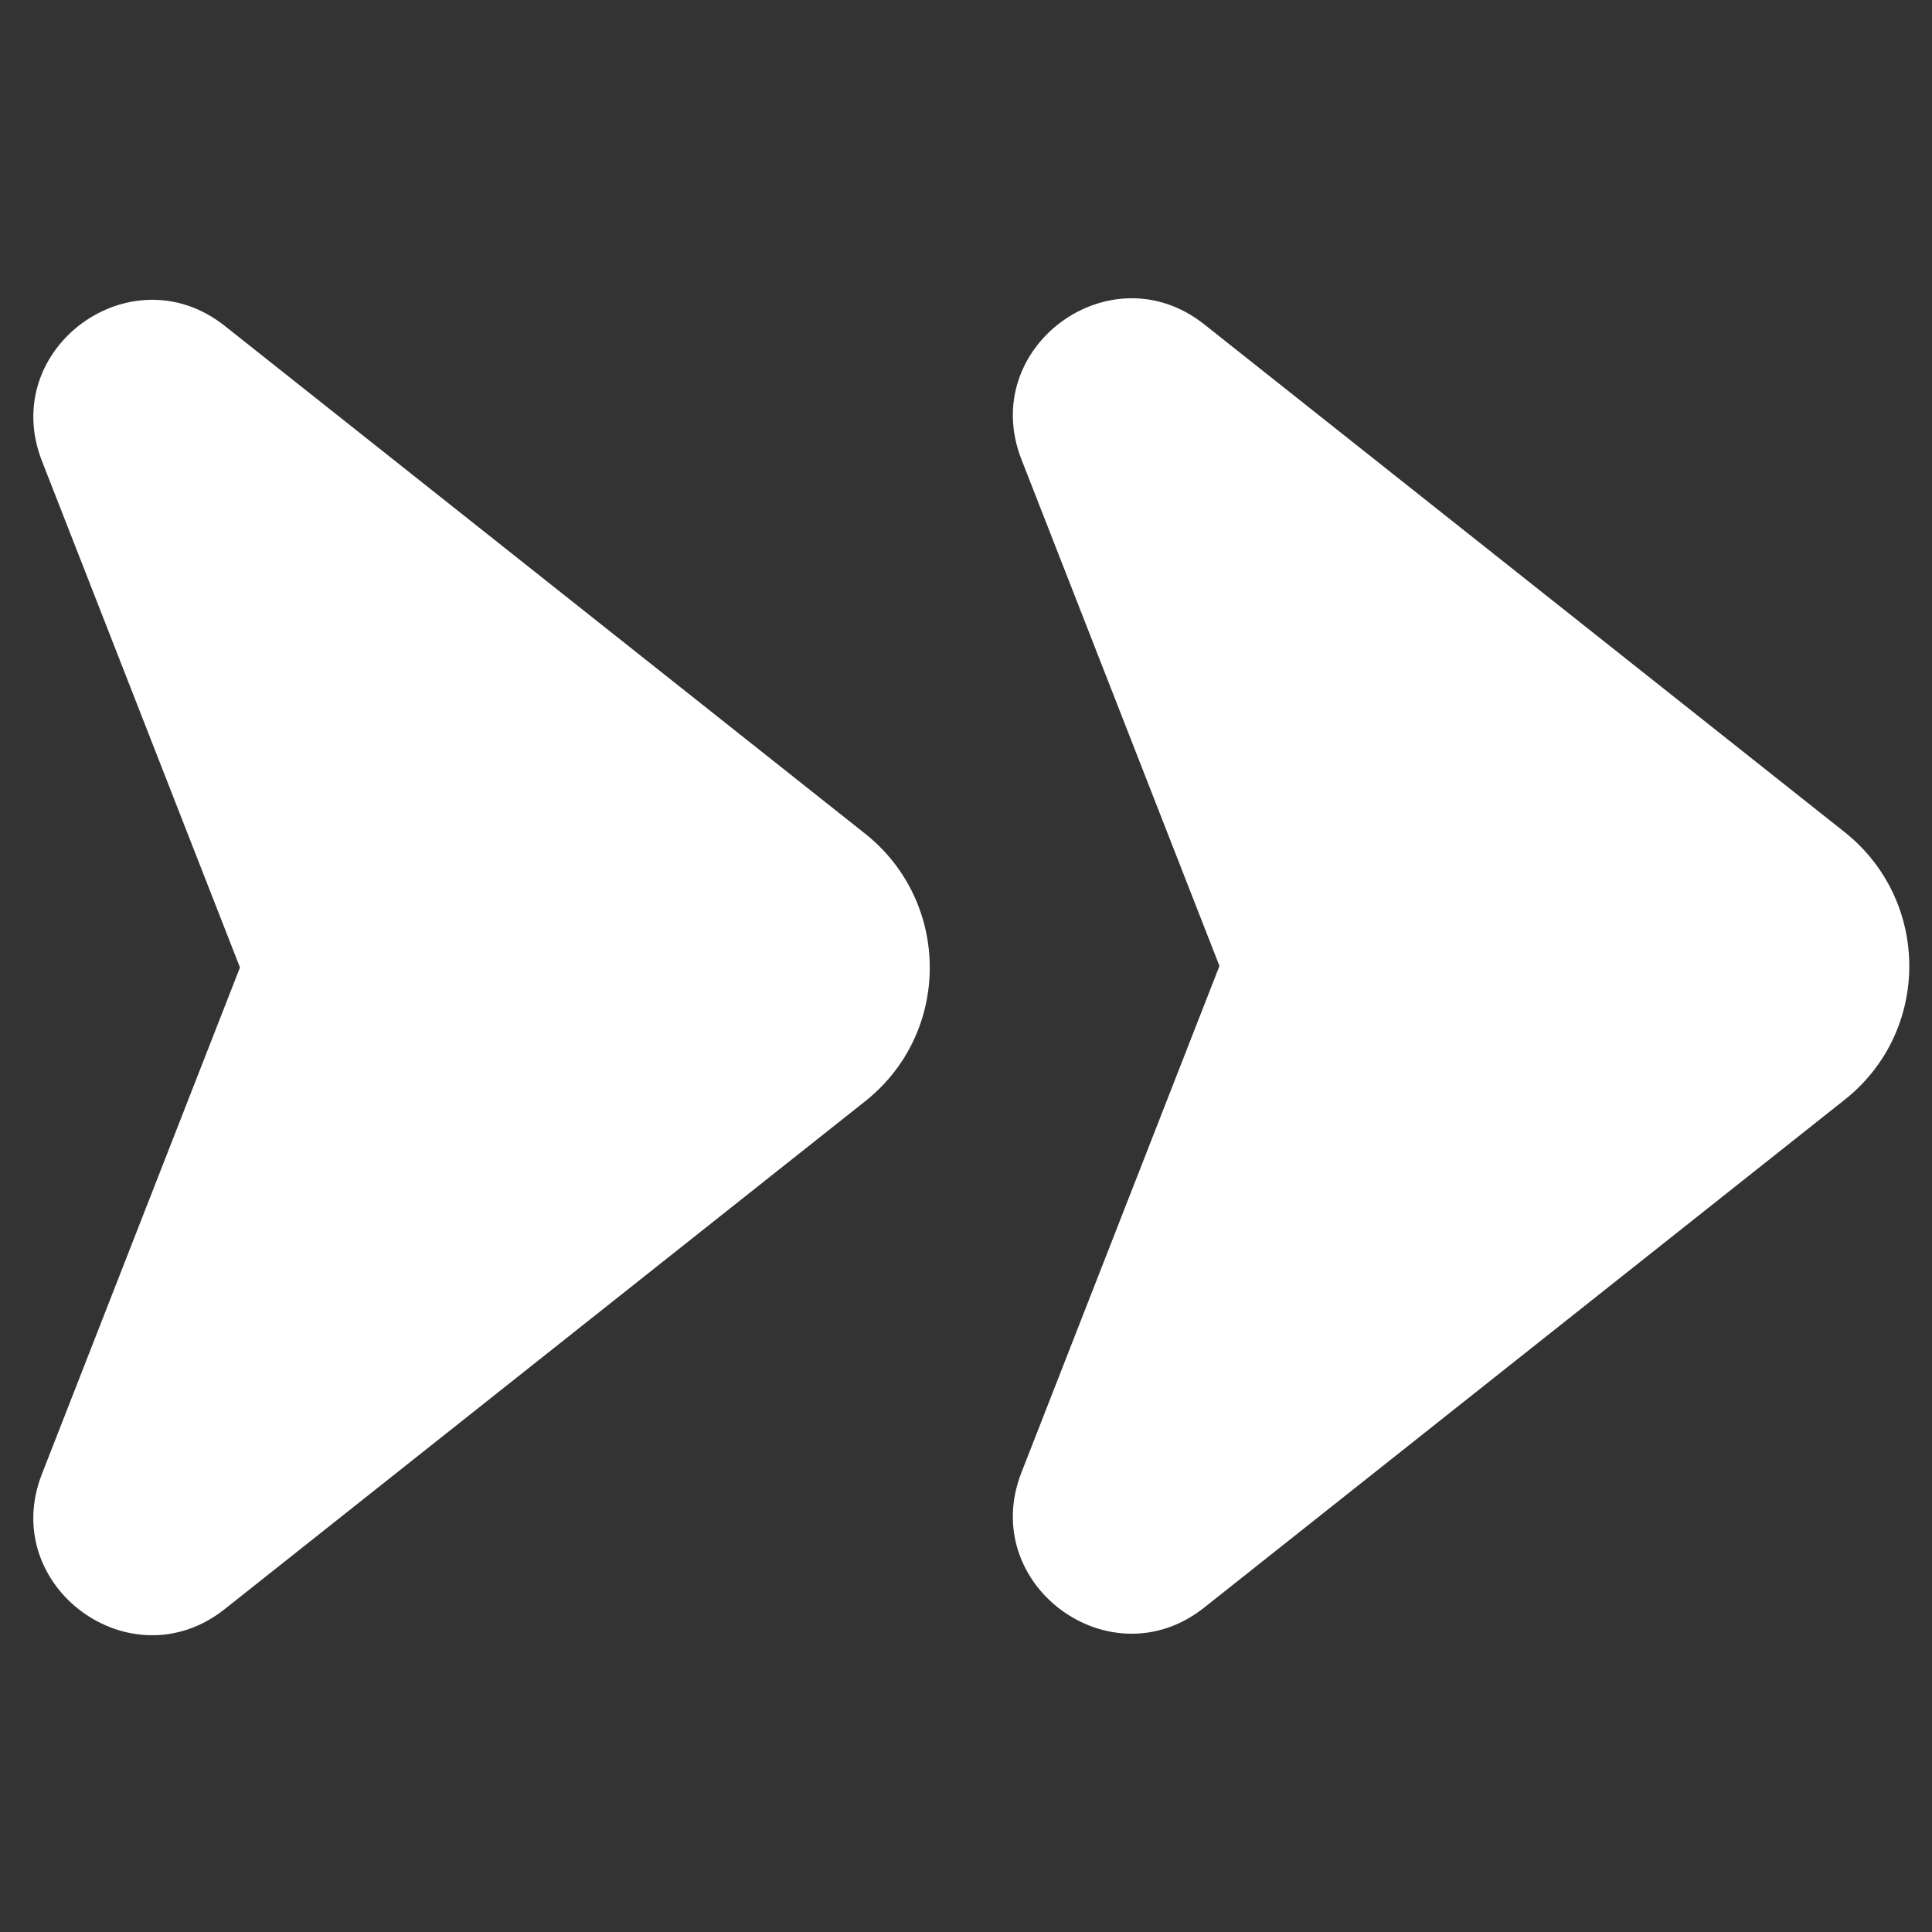 <svg width="58" height="58" viewBox="0 0 58 58" fill="none" xmlns="http://www.w3.org/2000/svg">
<rect x="0" y="0" width="58" height="58" fill="#333333" stroke="none"/>
<g clip-path="url(#clip0_466_492)">
<path d="M55.377 33.016L36.149 48.262C33.327 50.501 29.354 47.563 30.663 44.209L36.609 28.999L30.663 13.788C29.354 10.425 33.335 7.505 36.149 9.735L55.377 24.981C57.961 27.034 57.97 30.963 55.377 33.016Z" fill="white"/>
<path d="M25.971 33.062L6.744 48.308C3.921 50.546 -0.052 47.609 1.257 44.255L7.204 29.044L1.257 13.834C-0.052 10.471 3.93 7.551 6.744 9.781L25.971 25.027C28.555 27.08 28.564 31.009 25.971 33.062Z" fill="white"/>
</g>
<defs>
<clipPath id="clip0_466_492">
<rect width="58" height="58" fill="white"/>
</clipPath>
</defs>
</svg>
